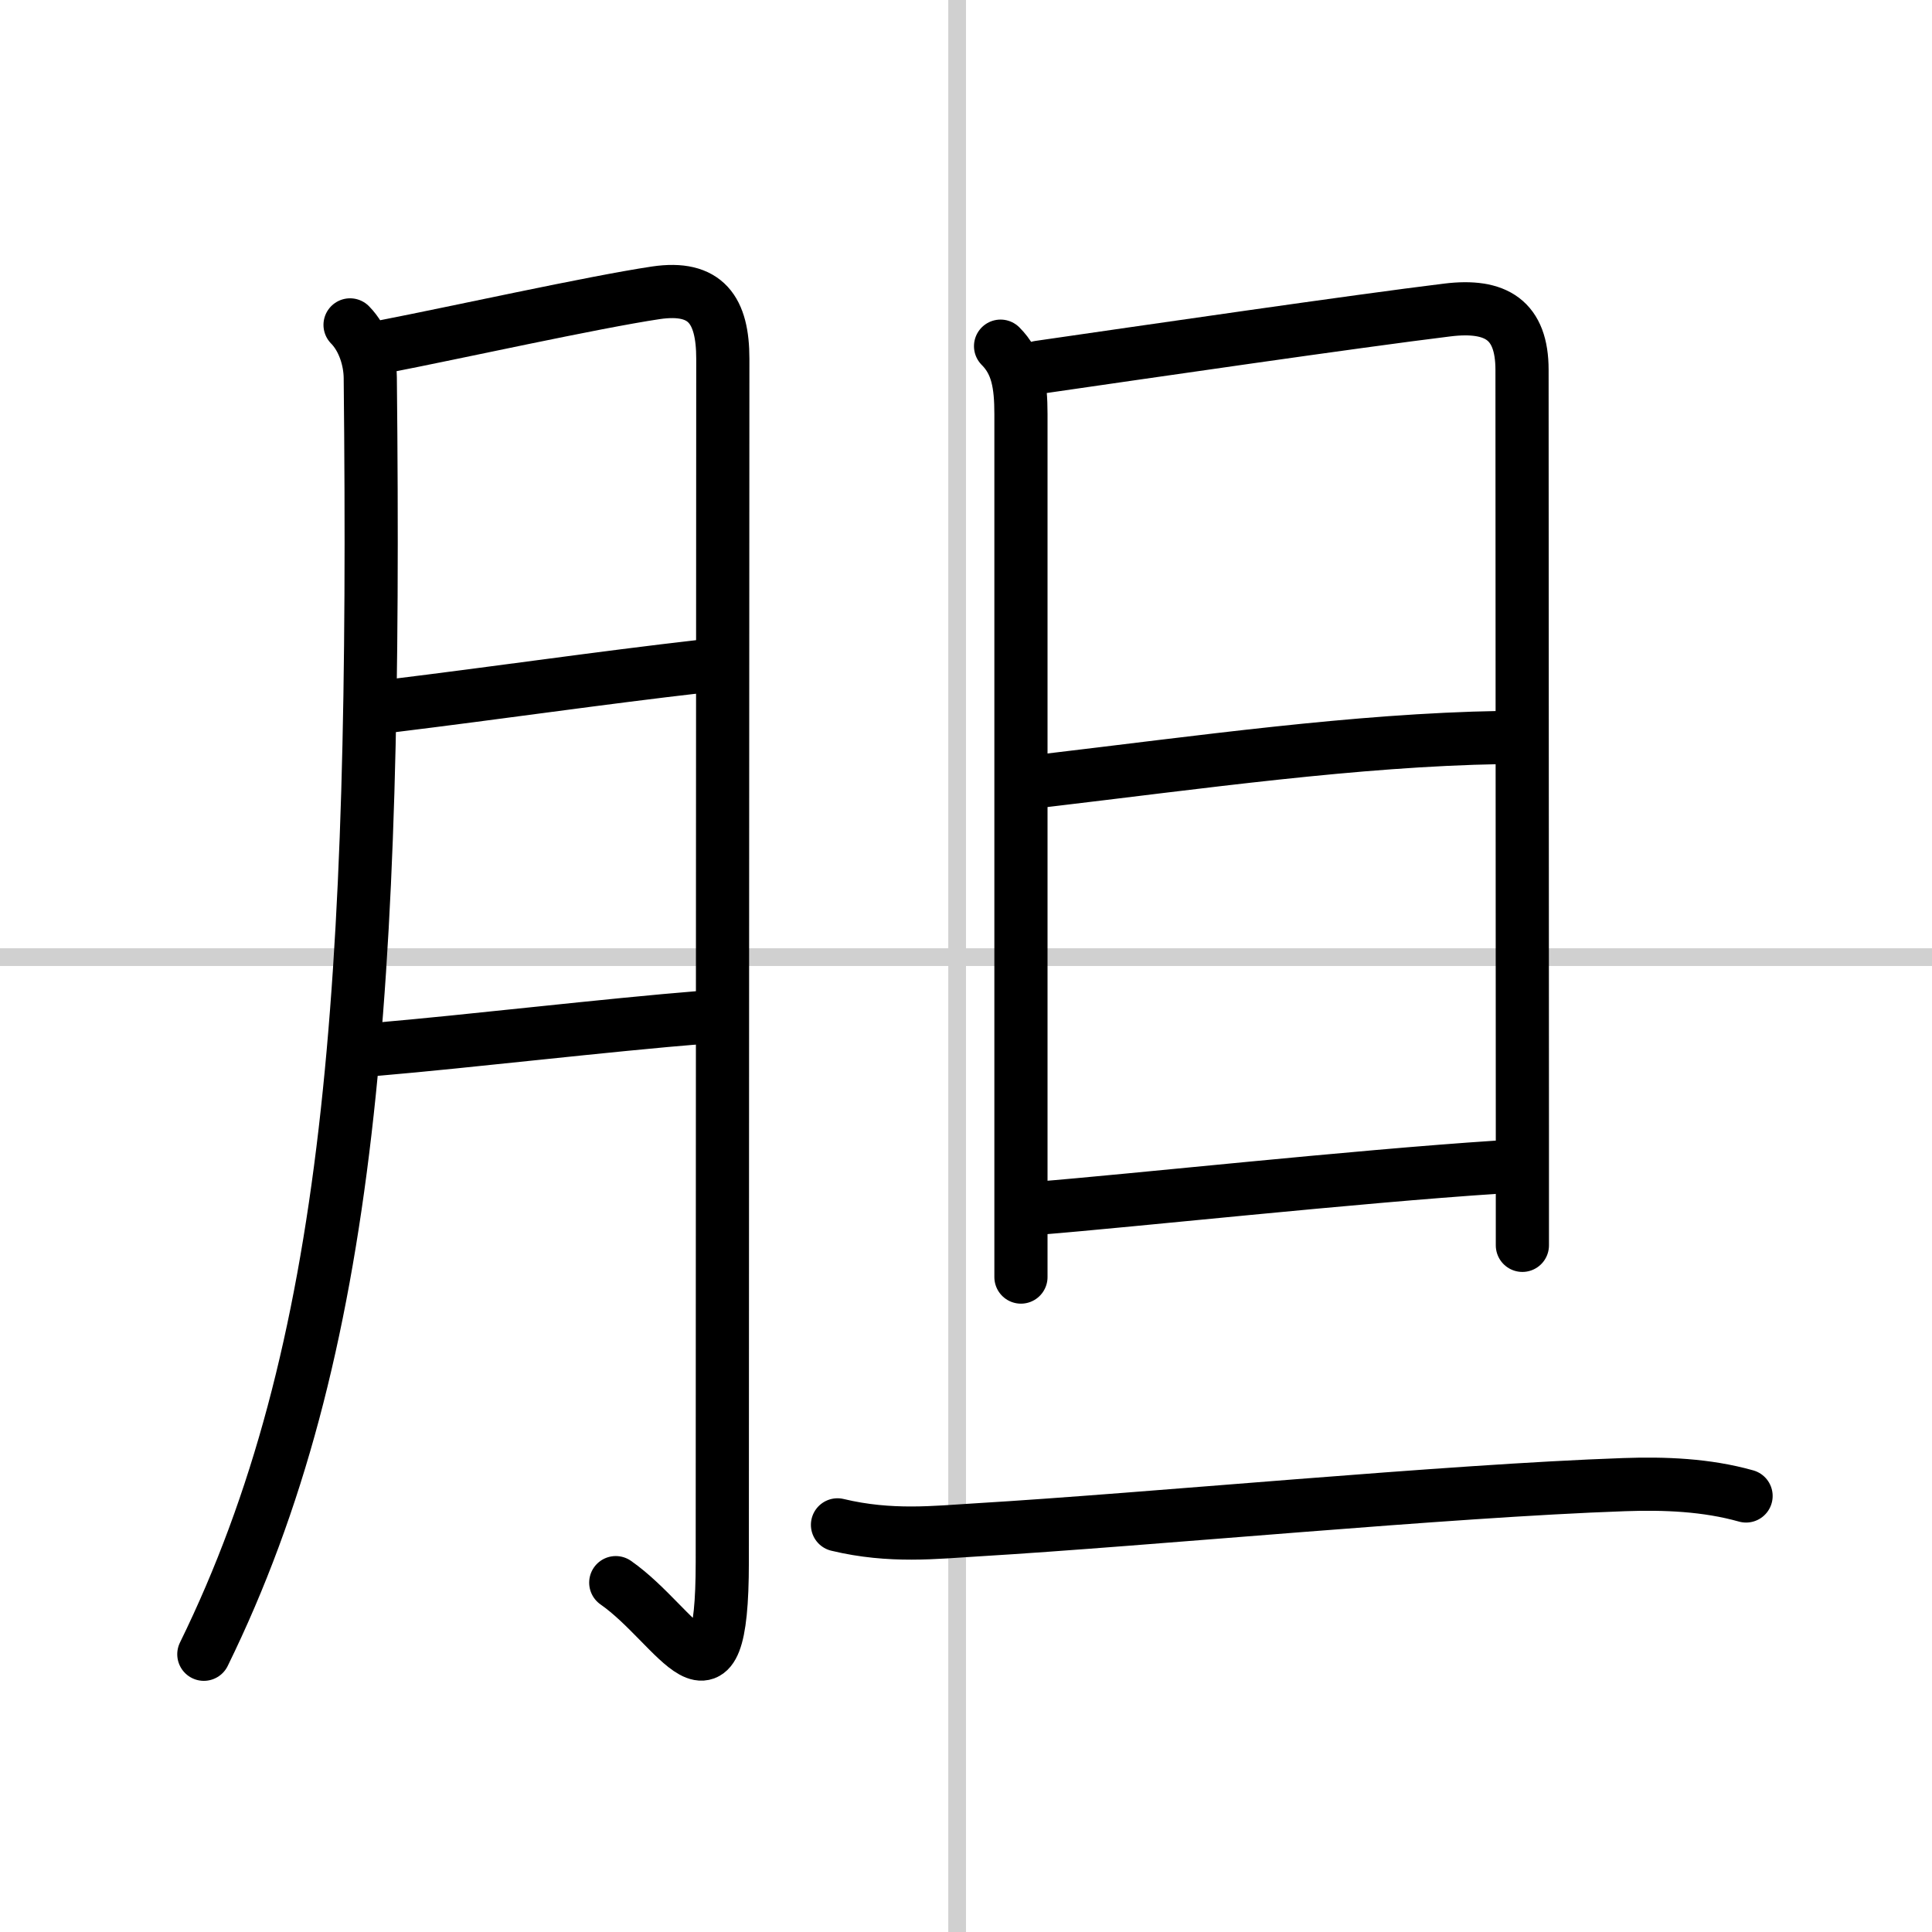<svg width="400" height="400" viewBox="0 0 109 109" xmlns="http://www.w3.org/2000/svg"><rect x="0" y="0" width="109" height="109" fill="#808080" stroke="none"/><g fill="none" stroke="#000" stroke-linecap="round" stroke-linejoin="round" stroke-width="3"><rect width="100%" height="100%" fill="#fff" stroke="#fff"/><line x1="54" x2="54" y2="109" stroke="#d0d0d0" stroke-width="1"/><line x2="109" y1="54" y2="54" stroke="#d0d0d0" stroke-width="1"/><path d="m19.75 18.33c0.77 0.78 1.13 1.99 1.14 2.98 0.36 34.44-1.02 54.94-9.39 72.02"/><path d="m21.78 19.53c3.77-0.73 11.68-2.48 15.22-3.01 2.84-0.42 3.78 0.99 3.78 3.72 0 8.62-0.03 49.55-0.03 67.88 0 9.44-2.5 3.62-6.01 1.17"/><path d="m22.03 39.83c6.13-0.75 11.79-1.58 17.56-2.24"/><path d="m21.22 59.2c5.28-0.45 12.89-1.36 18.49-1.81"/><path d="m56.45 19.53c0.95 0.95 1.15 2.15 1.15 3.83v42.39 6.3"/><path d="m58.62 20.72c5.88-0.85 17.88-2.6 23.03-3.23 2.76-0.34 4.22 0.57 4.22 3.38 0 1.83 0.01 29.54 0.02 42.62v6.77"/><path d="m58.77 44.06c8.98-1.06 17.73-2.31 25.88-2.45"/><path d="m58.62 68.16c5.13-0.41 17.75-1.78 25.84-2.31"/><path d="m47.25 86.03c3 0.72 5.53 0.42 7.89 0.28 9.69-0.58 26.45-2.2 36.49-2.55 2.29-0.08 4.64 0.01 6.88 0.64"/></g></svg>
